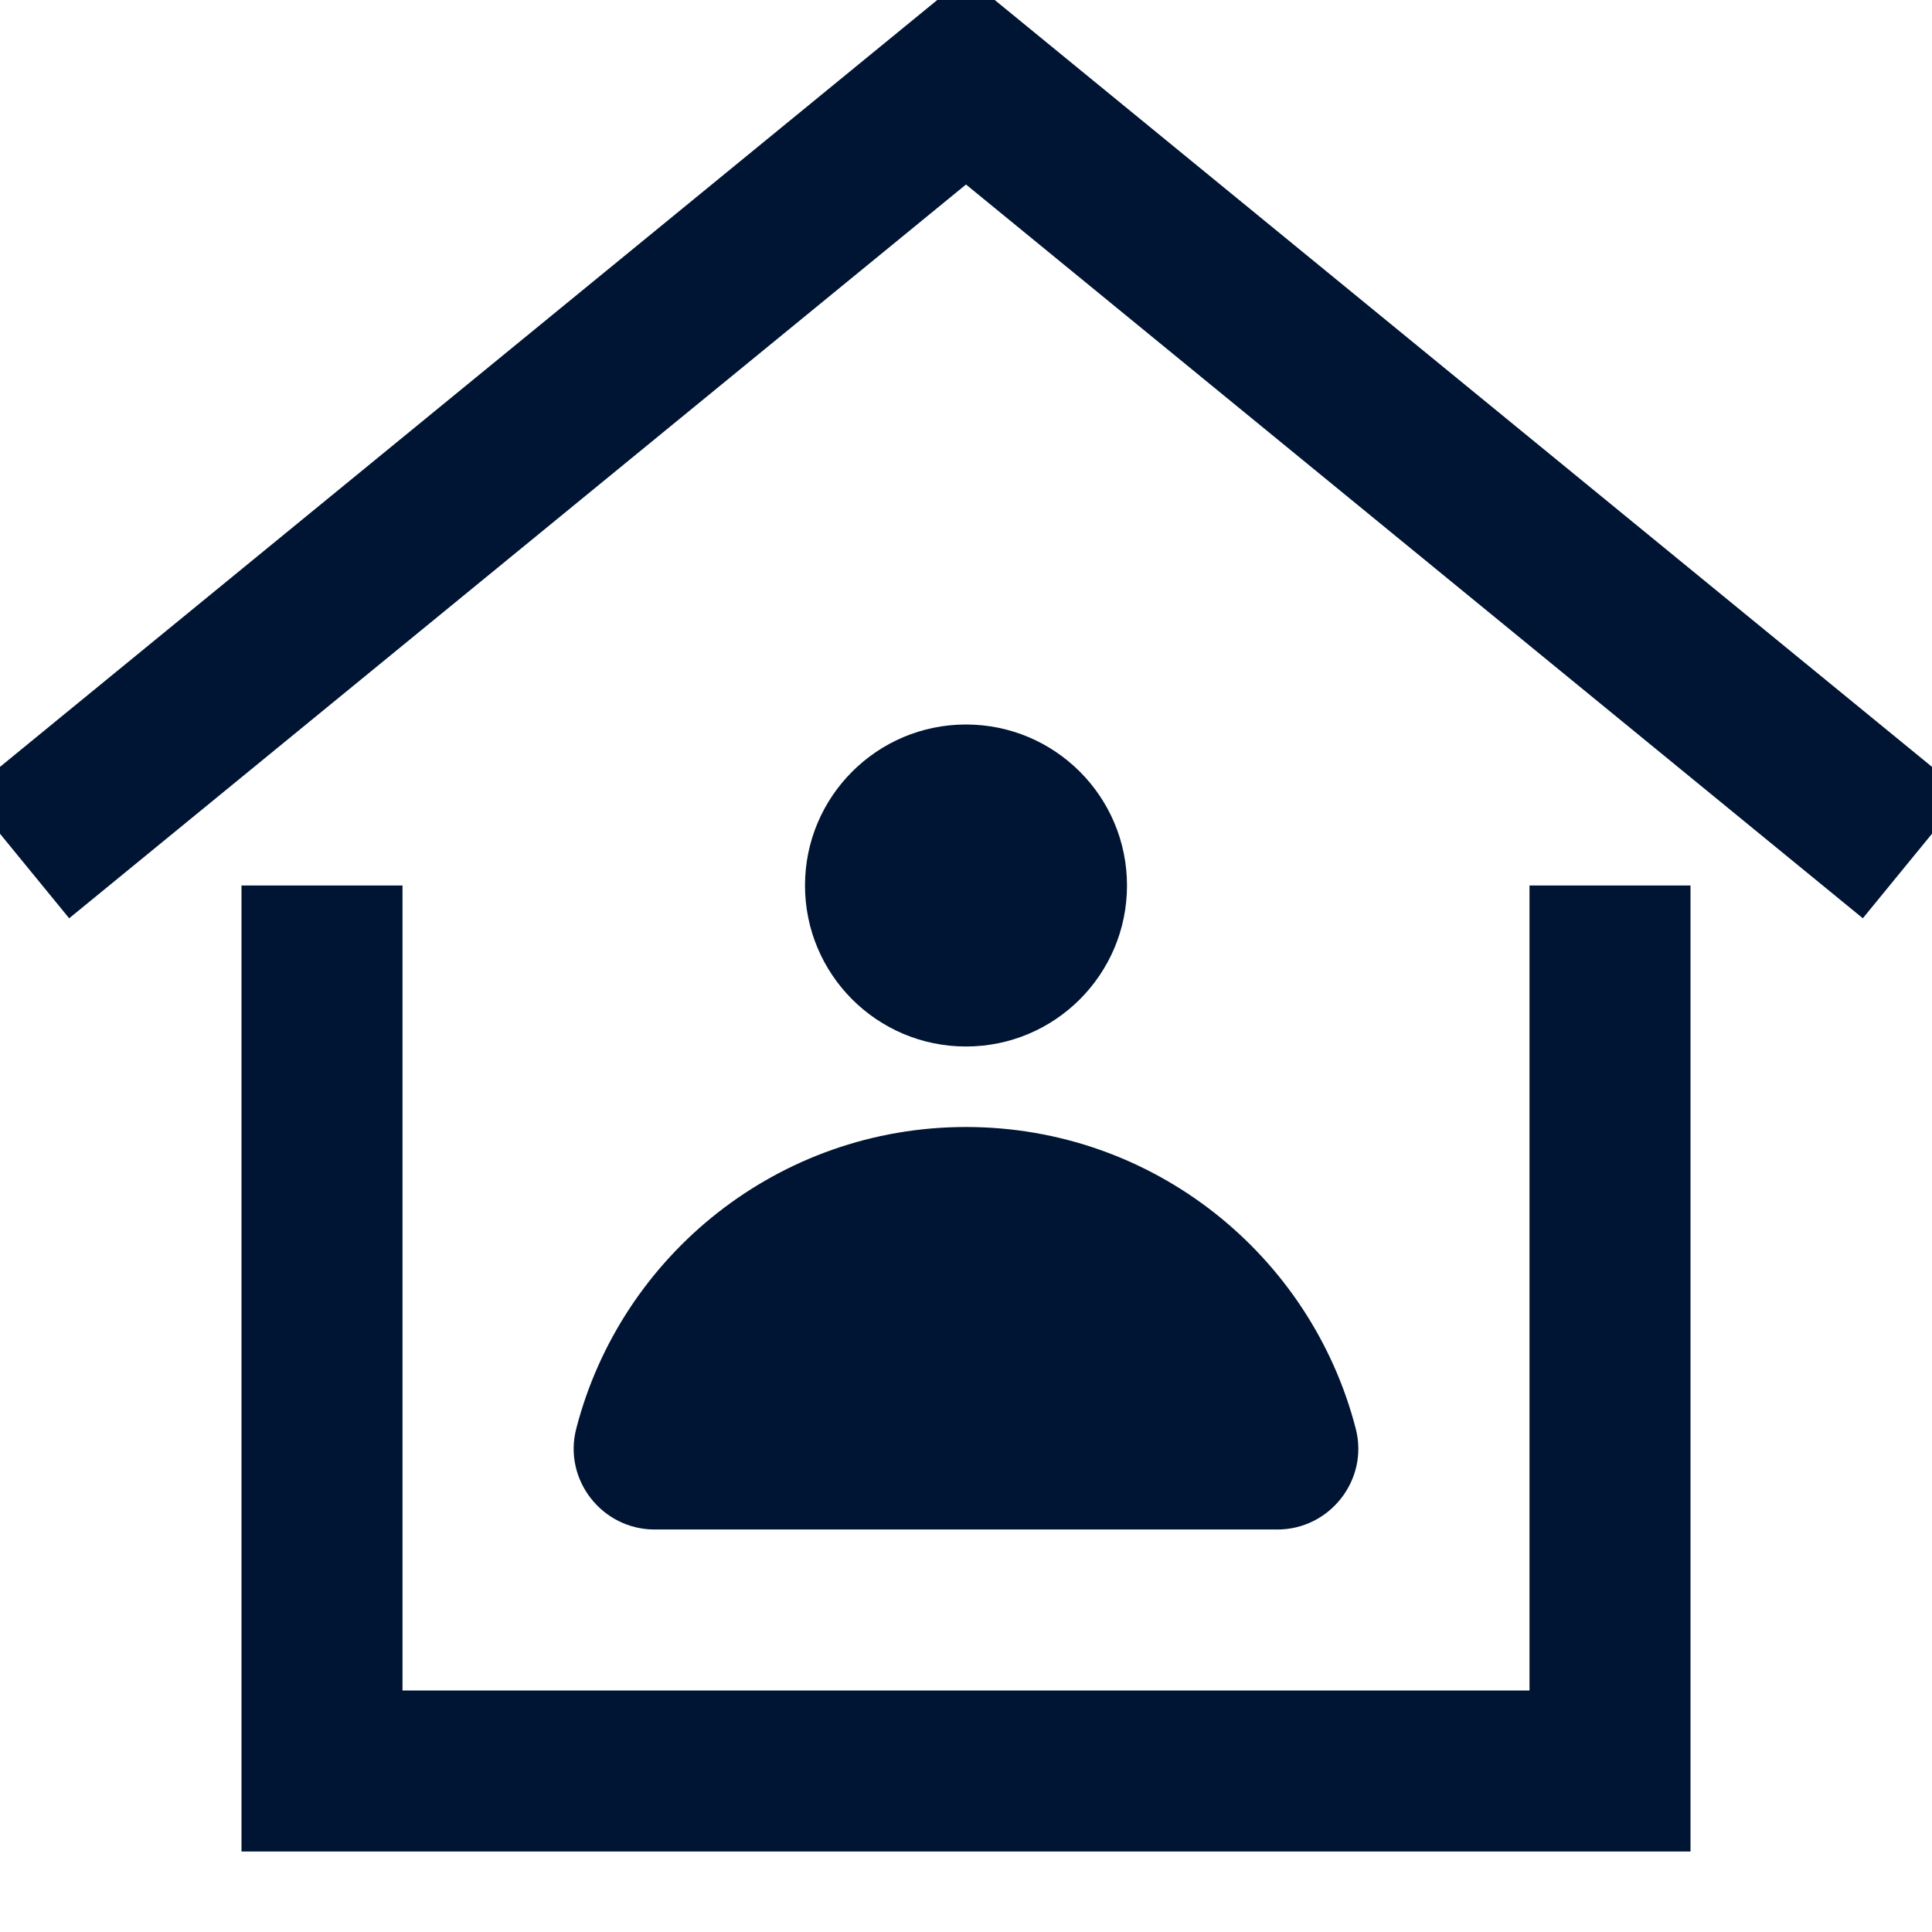 <svg xmlns="http://www.w3.org/2000/svg" height="24" width="24" viewBox="0 0 24 24"><title>24 stay home</title><g stroke-linecap="square" stroke-miterlimit="10" fill="#001533" stroke-linejoin="miter" class="nc-icon-wrapper"><polyline points="1 10 12 1 23 10" fill="none" stroke="#001533" stroke-width="2" data-cap="butt" stroke-linecap="butt"></polyline><polyline points="4 12 4 22 20 22 20 12" fill="none" stroke="#001533" stroke-width="2"></polyline><circle cx="12" cy="11" r="2" fill="#001533" data-color="color-2" data-stroke="none" stroke="none"></circle><path d="M12,14c-2.329,0-4.287,1.593-4.842,3.749-.163,.633,.321,1.251,.974,1.251h7.736c.653,0,1.137-.619,.974-1.251-.556-2.156-2.513-3.749-4.842-3.749Z" fill="#001533" data-color="color-2" data-stroke="none" stroke="none"></path></g></svg>
